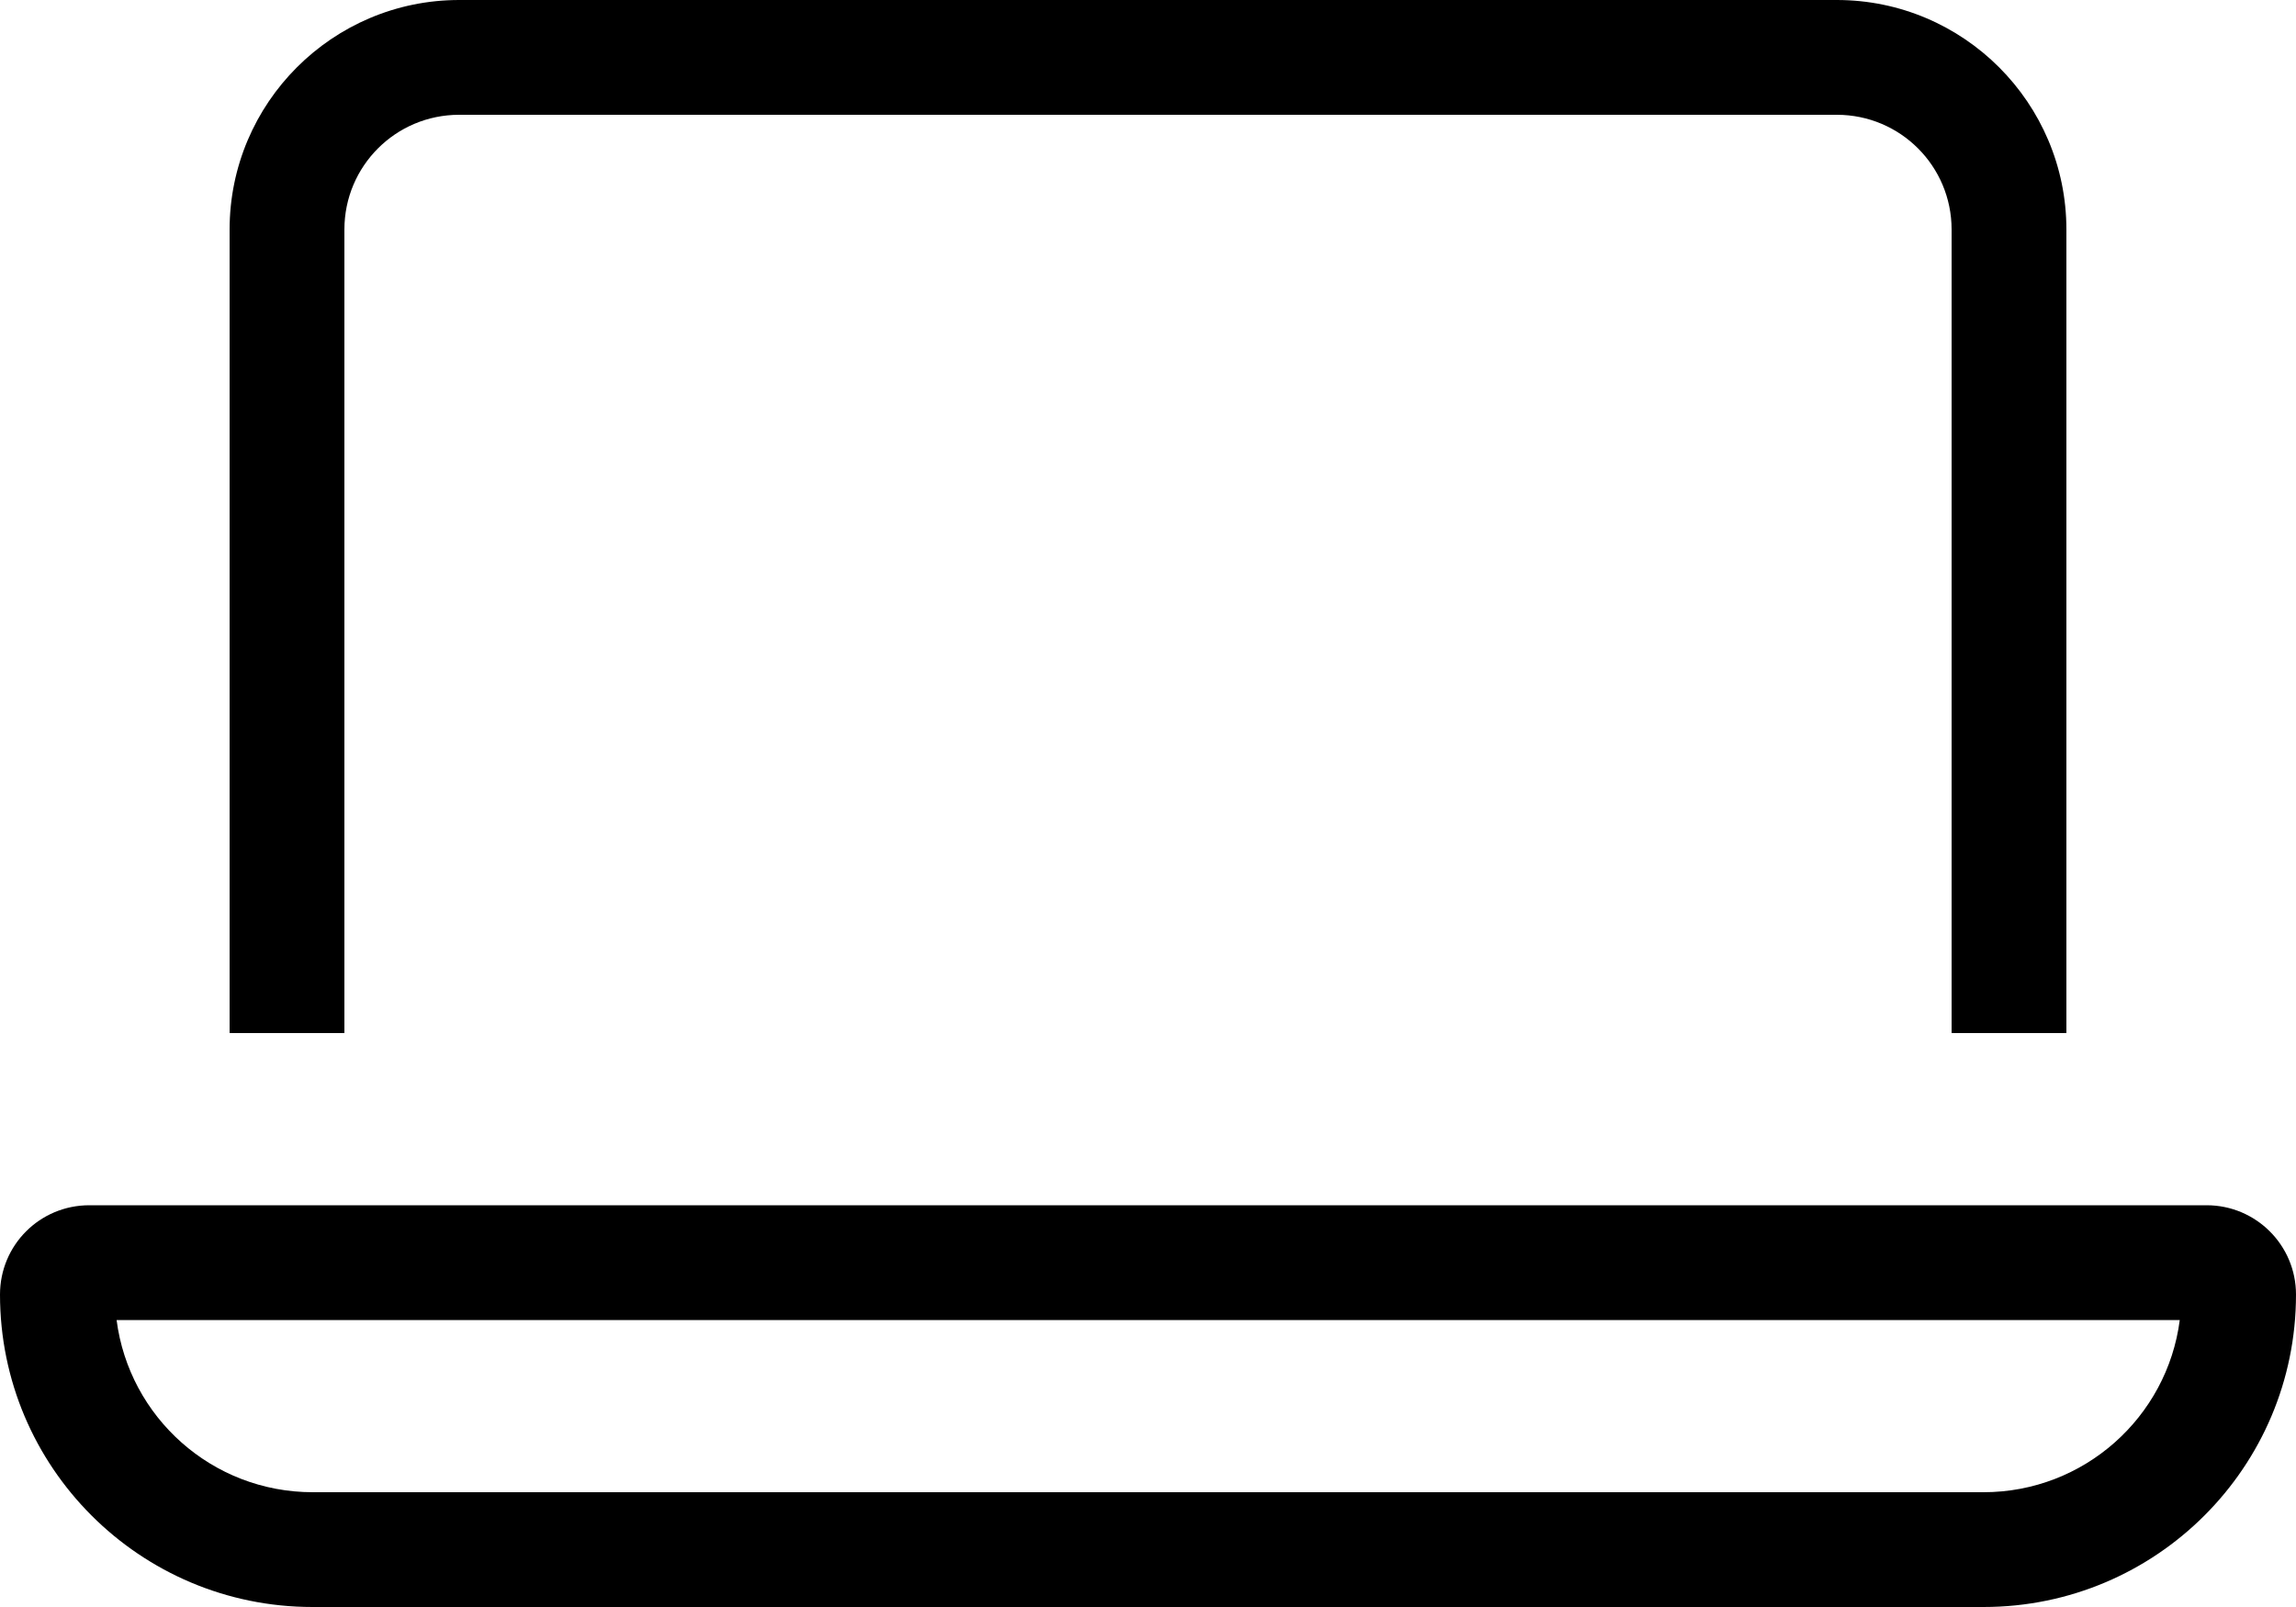<svg width="640" height="448" viewBox="0 0 640 448" fill="none" xmlns="http://www.w3.org/2000/svg">
<path d="M512 32H128C110.3 32 96 46.3 96 64V288H64V64C64 28.7 92.7 0 128 0H512C547.3 0 576 28.7 576 64V288H544V64C544 46.3 529.7 32 512 32ZM87.1 416H552.9C580.9 416 604.1 395.1 607.6 368H32.5C36 395.1 59.1 416 87.2 416H87.1ZM0 360.9C0 347.1 11.1 336 24.9 336H615.1C628.8 336 640 347.1 640 360.9C640 409 601 448 552.9 448H87.1C39 448 0 409 0 360.9Z" fill="black"/>
</svg>
